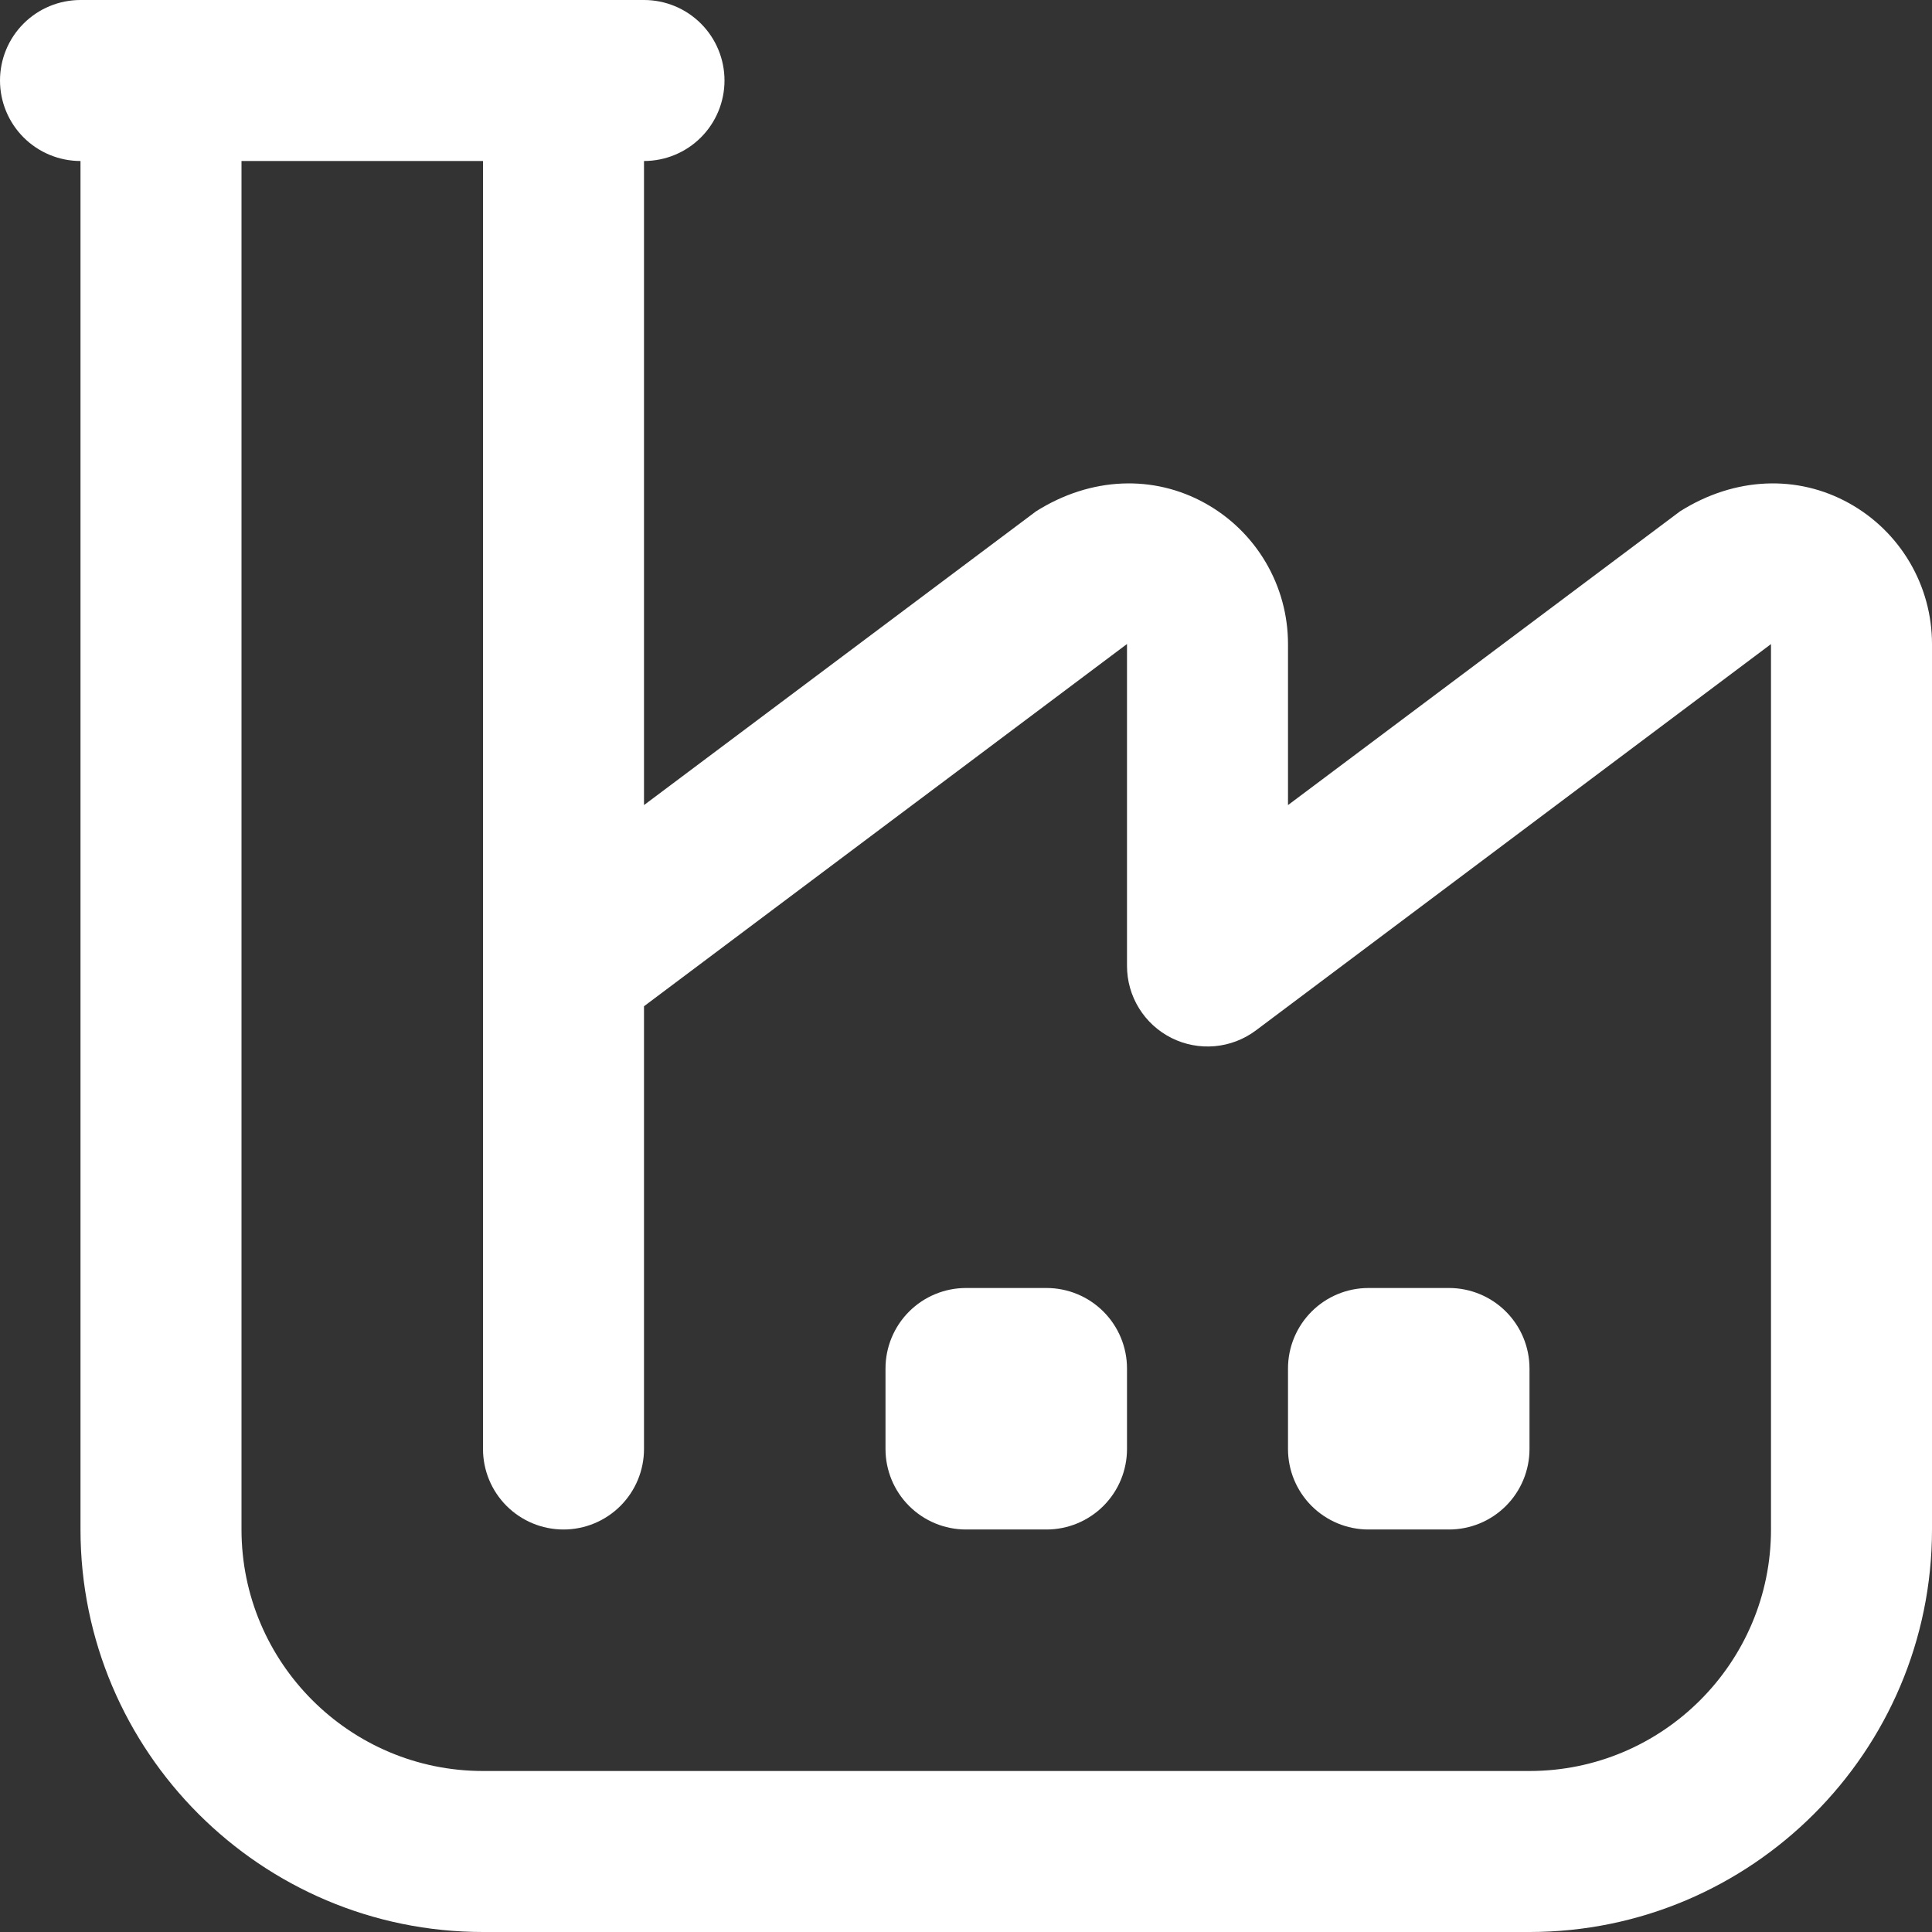 <?xml version="1.0" encoding="UTF-8"?> <svg xmlns="http://www.w3.org/2000/svg" width="512" height="512" viewBox="0 0 512 512" fill="none"><rect x="0" y="0" width="512" height="512" fill="#333333" stroke="none"/><path d="M490.027 133.355C476.437 125.803 459.84 126.293 445.227 135.509L341.333 213.355V170.667C341.333 163.052 339.296 155.577 335.432 149.016C331.568 142.455 326.019 137.048 319.36 133.355C305.771 125.803 289.152 126.293 274.56 135.509L170.667 213.355V42.667C176.325 42.667 181.751 40.419 185.752 36.418C189.752 32.417 192 26.991 192 21.333C192 15.675 189.752 10.249 185.752 6.248C181.751 2.248 176.325 0 170.667 0L21.333 0C15.675 0 10.249 2.248 6.248 6.248C2.248 10.249 0 15.675 0 21.333C0 26.991 2.248 32.417 6.248 36.418C10.249 40.419 15.675 42.667 21.333 42.667V405.333C21.333 464.149 69.184 512 128 512H405.333C464.149 512 512 464.149 512 405.333V170.667C512 163.052 509.962 155.577 506.098 149.016C502.235 142.455 496.685 137.048 490.027 133.355ZM469.333 405.333C469.333 440.619 440.619 469.333 405.333 469.333H128C92.715 469.333 64 440.619 64 405.333V42.667H128V384C128 389.658 130.248 395.084 134.248 399.085C138.249 403.086 143.675 405.333 149.333 405.333C154.991 405.333 160.418 403.086 164.418 399.085C168.419 395.084 170.667 389.658 170.667 384V266.667L298.667 170.667V256C298.671 259.96 299.776 263.842 301.859 267.21C303.942 270.578 306.92 273.301 310.462 275.074C314.003 276.847 317.968 277.6 321.913 277.249C325.857 276.899 329.627 275.458 332.8 273.088L469.333 170.688V405.333ZM298.667 362.667V384C298.667 389.658 296.419 395.084 292.418 399.085C288.418 403.086 282.991 405.333 277.333 405.333H256C250.342 405.333 244.916 403.086 240.915 399.085C236.914 395.084 234.667 389.658 234.667 384V362.667C234.667 357.009 236.914 351.582 240.915 347.582C244.916 343.581 250.342 341.333 256 341.333H277.333C282.991 341.333 288.418 343.581 292.418 347.582C296.419 351.582 298.667 357.009 298.667 362.667ZM341.333 384V362.667C341.333 357.009 343.581 351.582 347.582 347.582C351.582 343.581 357.009 341.333 362.667 341.333H384C389.658 341.333 395.084 343.581 399.085 347.582C403.086 351.582 405.333 357.009 405.333 362.667V384C405.333 389.658 403.086 395.084 399.085 399.085C395.084 403.086 389.658 405.333 384 405.333H362.667C357.009 405.333 351.582 403.086 347.582 399.085C343.581 395.084 341.333 389.658 341.333 384Z" fill="white"></path></svg> 